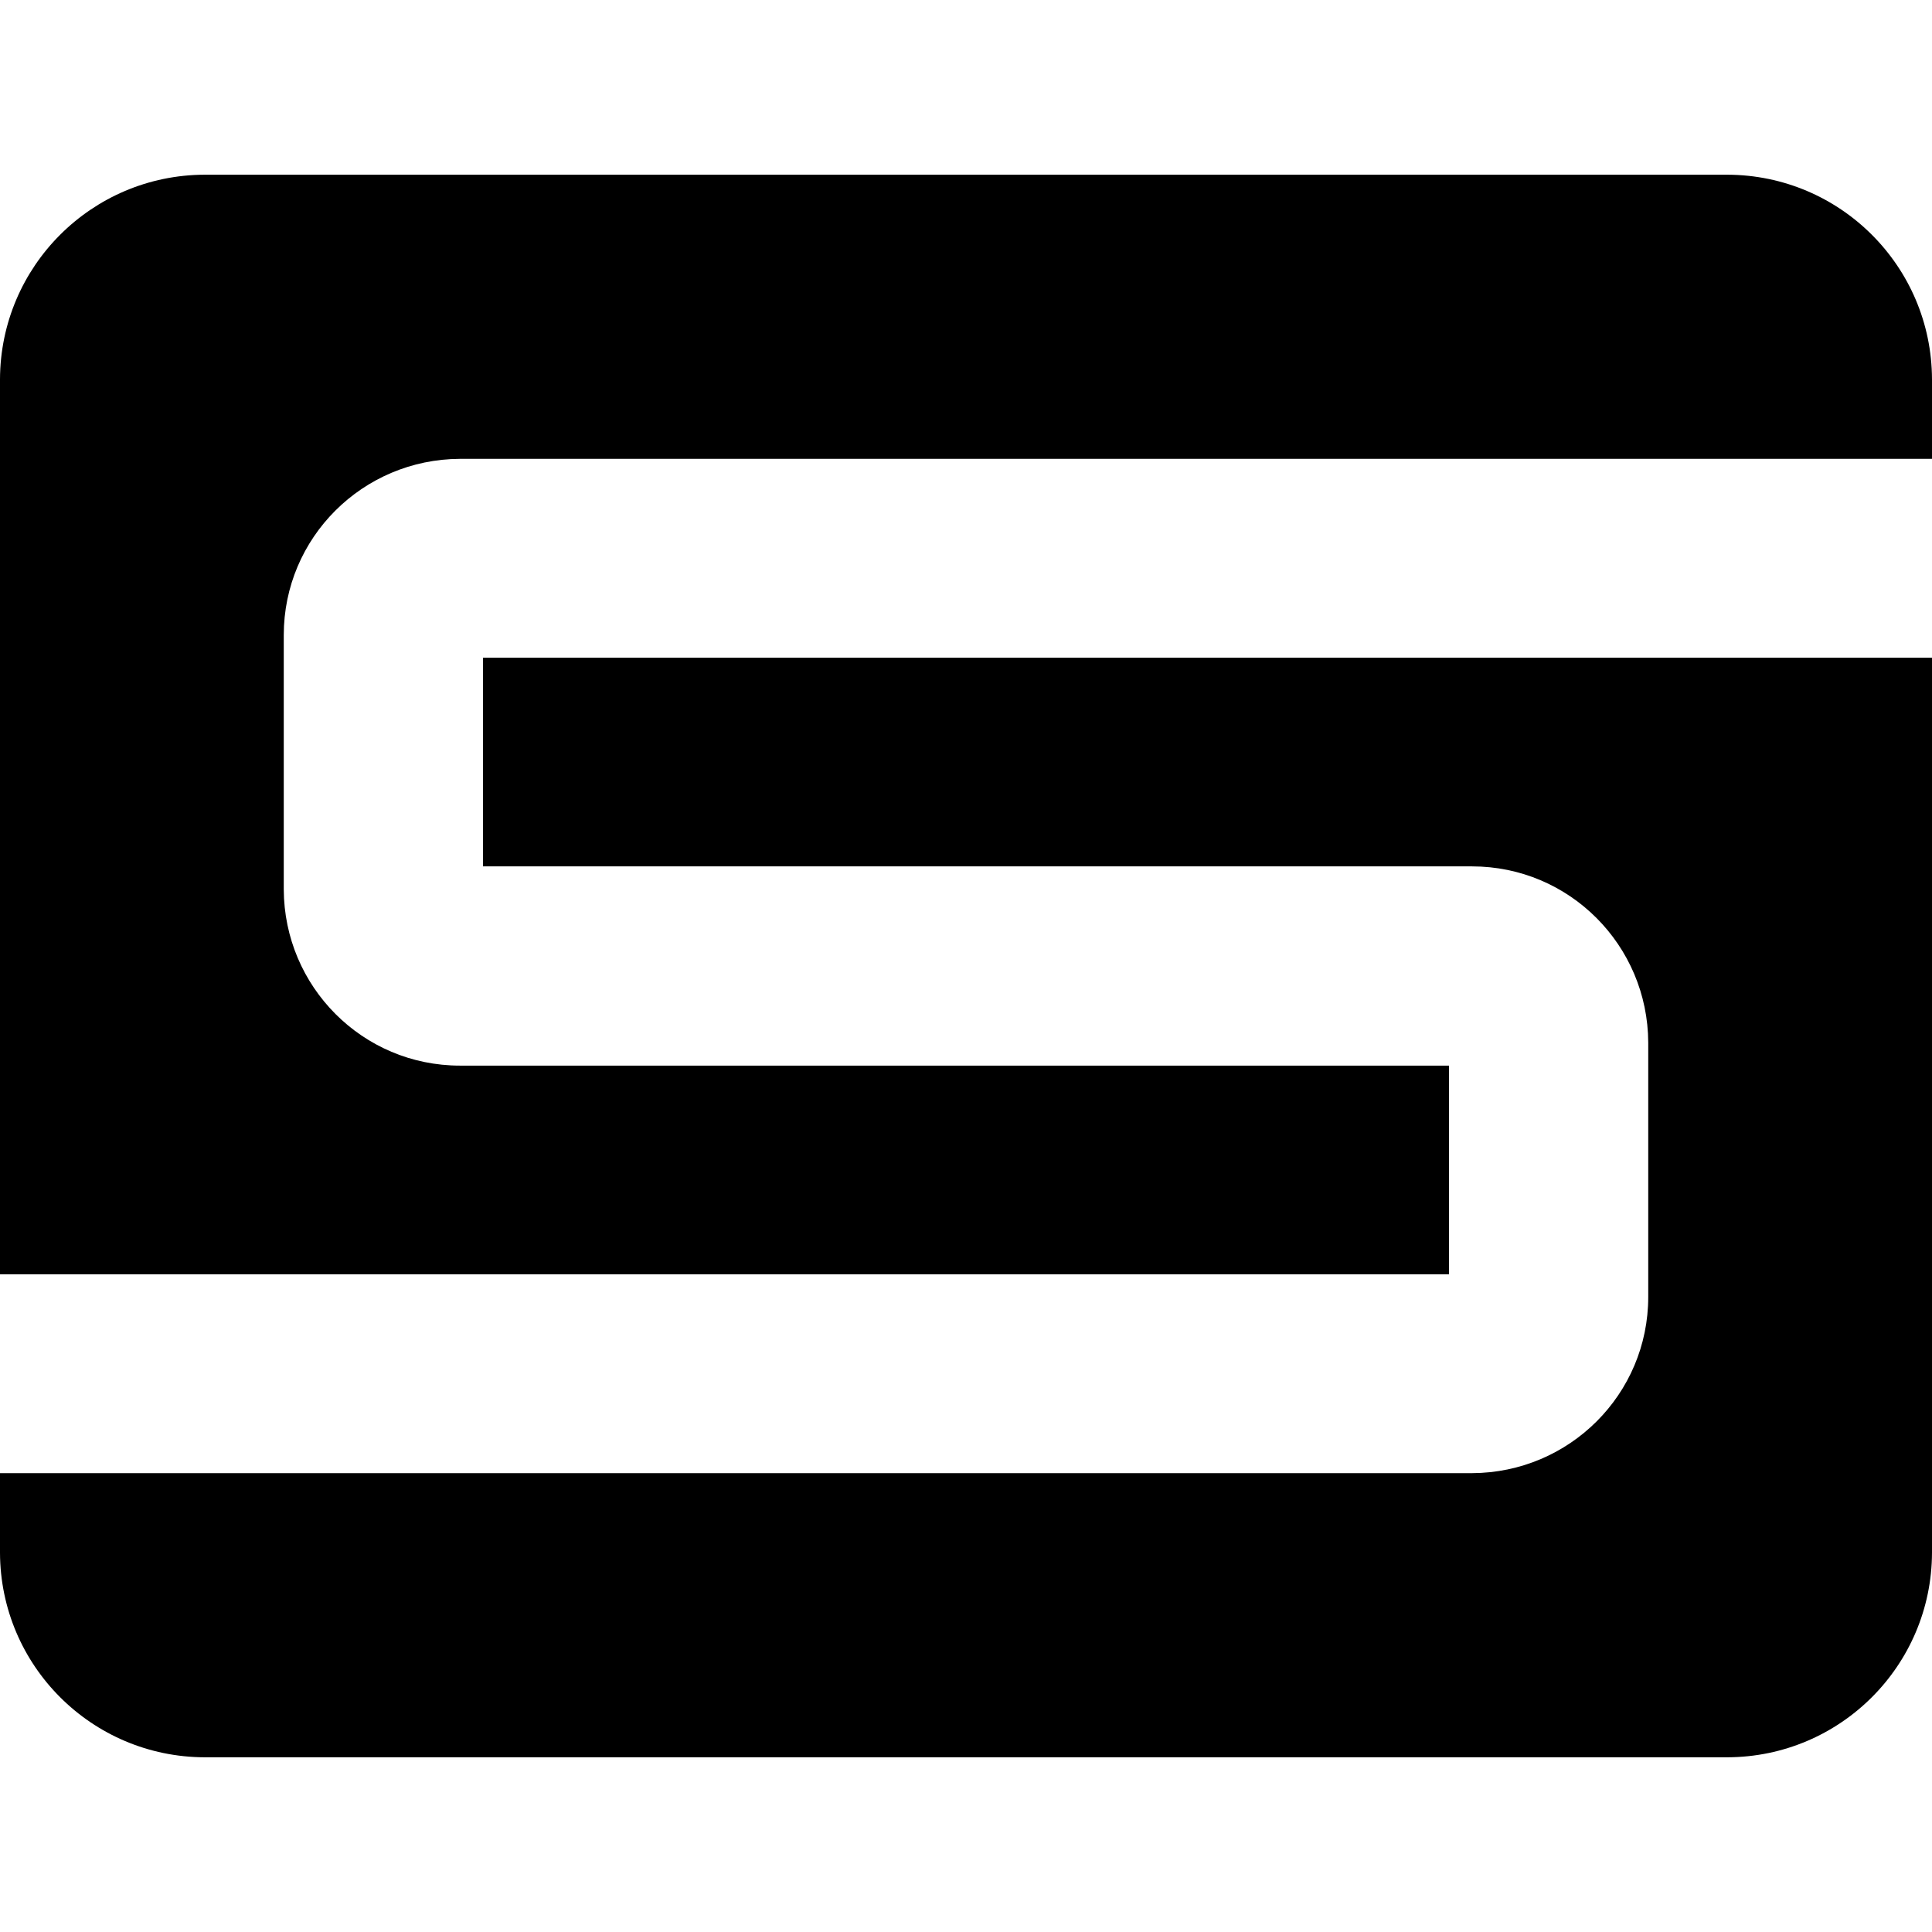 <svg xmlns="http://www.w3.org/2000/svg" xml:space="preserve" viewBox="0 0 512 512"><path d="M128 174.3v55.3h262.1c25.8 0 46.6 20.9 46.7 46.7v67.4c0 25.8-20.9 46.6-46.7 46.7H0v21.1c.1 29.9 24.3 54.1 54.2 54.2h403.6c29.9-.1 54.1-24.3 54.2-54.2V174.3zm256 163.4v-55.3H121.9c-25.8 0-46.6-20.9-46.7-46.7v-67.4c0-25.8 20.9-46.6 46.7-46.7H512v-21.1c-.1-29.9-24.3-54.1-54.2-54.2H54.2C24.3 46.4.1 70.6 0 100.5v237.2z"/></svg>